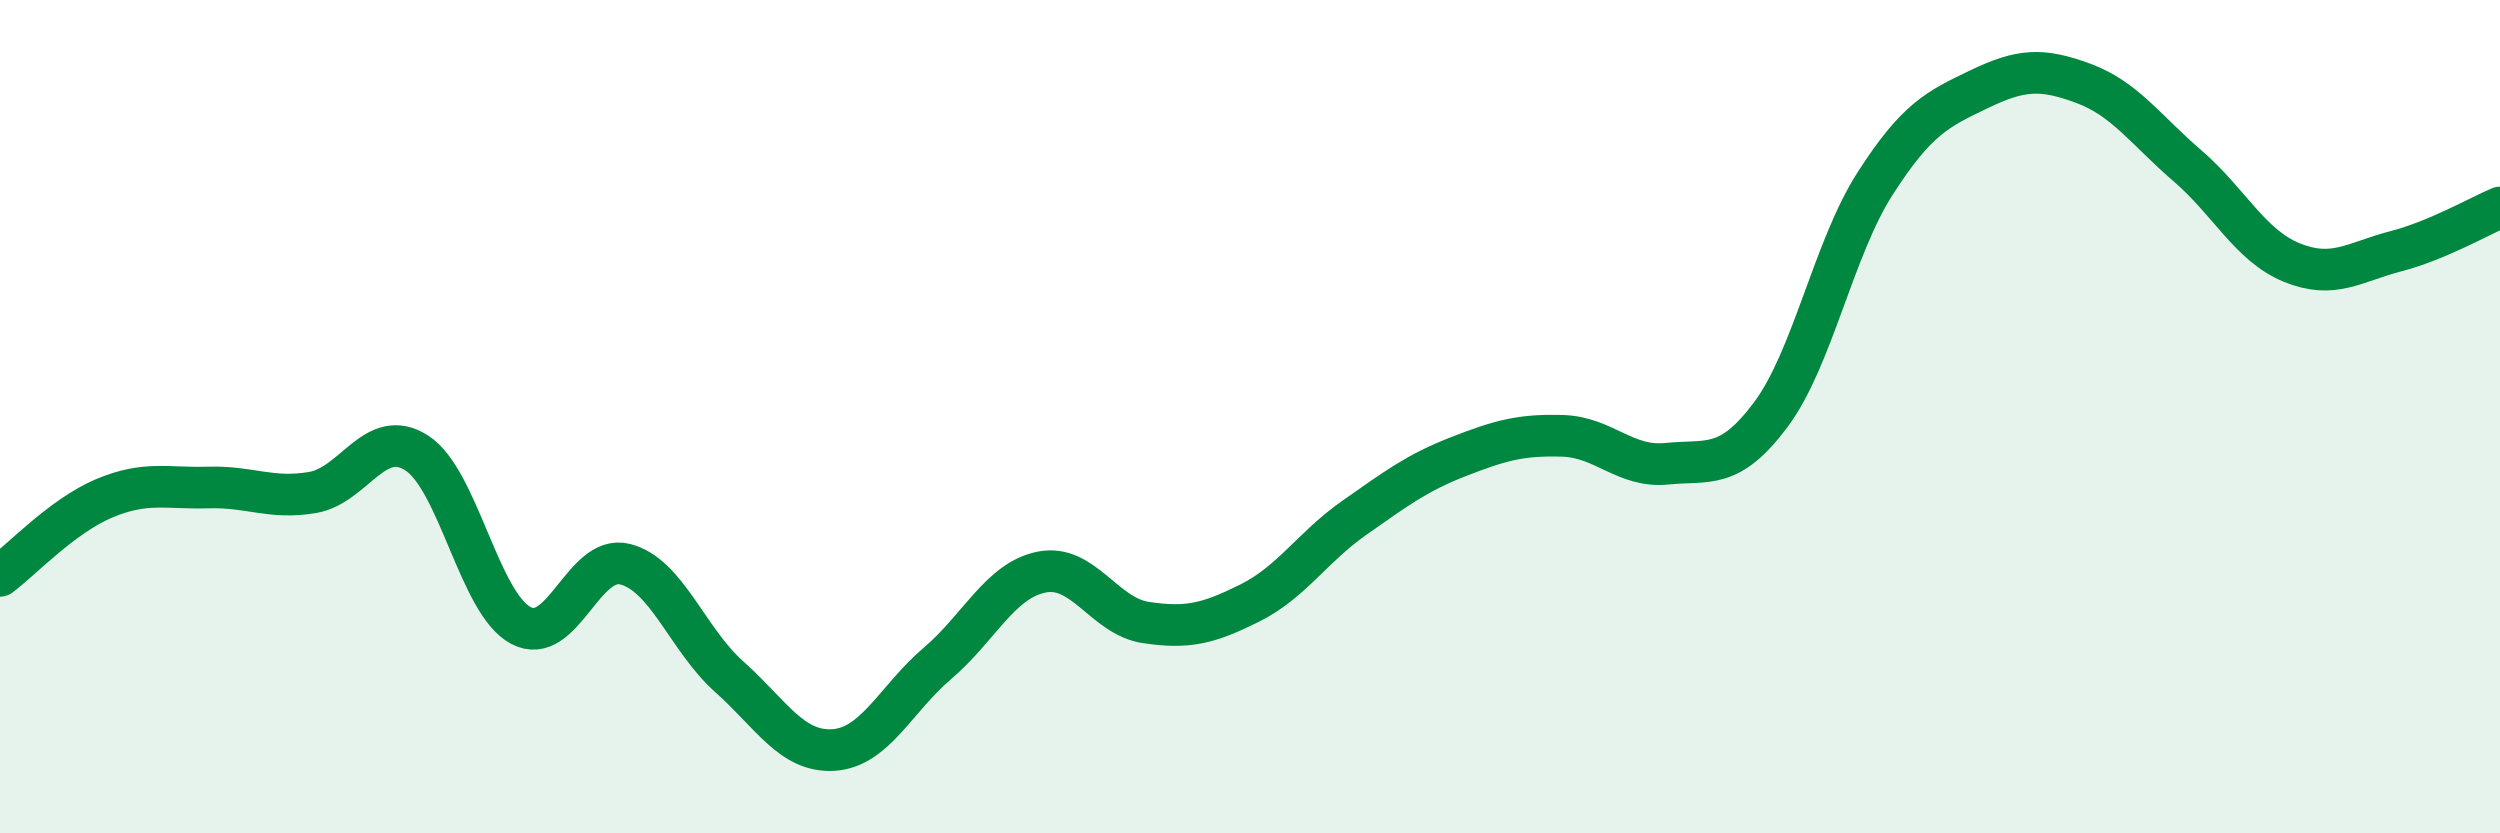 
    <svg width="60" height="20" viewBox="0 0 60 20" xmlns="http://www.w3.org/2000/svg">
      <path
        d="M 0,13.82 C 0.5,13.45 1.5,12.38 2.5,11.96 C 3.5,11.54 4,11.73 5,11.7 C 6,11.67 6.5,11.99 7.5,11.82 C 8.5,11.65 9,10.23 10,10.87 C 11,11.51 11.5,14.48 12.5,15.01 C 13.5,15.54 14,13.29 15,13.54 C 16,13.79 16.5,15.35 17.5,16.24 C 18.5,17.13 19,18.06 20,18 C 21,17.94 21.5,16.77 22.5,15.92 C 23.5,15.07 24,13.93 25,13.73 C 26,13.53 26.5,14.79 27.5,14.94 C 28.5,15.09 29,14.97 30,14.47 C 31,13.97 31.5,13.13 32.5,12.43 C 33.5,11.73 34,11.35 35,10.96 C 36,10.57 36.5,10.43 37.5,10.46 C 38.5,10.49 39,11.23 40,11.13 C 41,11.03 41.5,11.29 42.5,9.95 C 43.5,8.61 44,5.97 45,4.41 C 46,2.85 46.5,2.62 47.5,2.14 C 48.5,1.66 49,1.63 50,2 C 51,2.37 51.5,3.12 52.5,3.98 C 53.5,4.84 54,5.89 55,6.3 C 56,6.71 56.5,6.29 57.5,6.03 C 58.5,5.77 59.5,5.19 60,4.98L60 20L0 20Z"
        fill="#008740"
        opacity="0.1"
        stroke-linecap="round"
        stroke-linejoin="round"
      />
      <path
        d="M 0,13.82 C 0.5,13.45 1.5,12.38 2.5,11.96 C 3.5,11.54 4,11.73 5,11.7 C 6,11.67 6.5,11.99 7.5,11.82 C 8.5,11.65 9,10.23 10,10.87 C 11,11.51 11.5,14.48 12.5,15.01 C 13.5,15.54 14,13.29 15,13.54 C 16,13.79 16.5,15.35 17.5,16.24 C 18.5,17.13 19,18.06 20,18 C 21,17.94 21.5,16.77 22.5,15.92 C 23.5,15.07 24,13.93 25,13.73 C 26,13.53 26.5,14.79 27.5,14.94 C 28.5,15.09 29,14.97 30,14.47 C 31,13.97 31.5,13.13 32.5,12.43 C 33.5,11.73 34,11.35 35,10.96 C 36,10.57 36.5,10.43 37.5,10.46 C 38.5,10.49 39,11.23 40,11.13 C 41,11.03 41.5,11.29 42.5,9.95 C 43.5,8.61 44,5.97 45,4.41 C 46,2.85 46.5,2.62 47.5,2.14 C 48.5,1.66 49,1.63 50,2 C 51,2.37 51.5,3.12 52.5,3.98 C 53.5,4.84 54,5.89 55,6.3 C 56,6.71 56.5,6.29 57.5,6.03 C 58.5,5.77 59.5,5.19 60,4.98"
        stroke="#008740"
        stroke-width="1"
        fill="none"
        stroke-linecap="round"
        stroke-linejoin="round"
      />
    </svg>
  